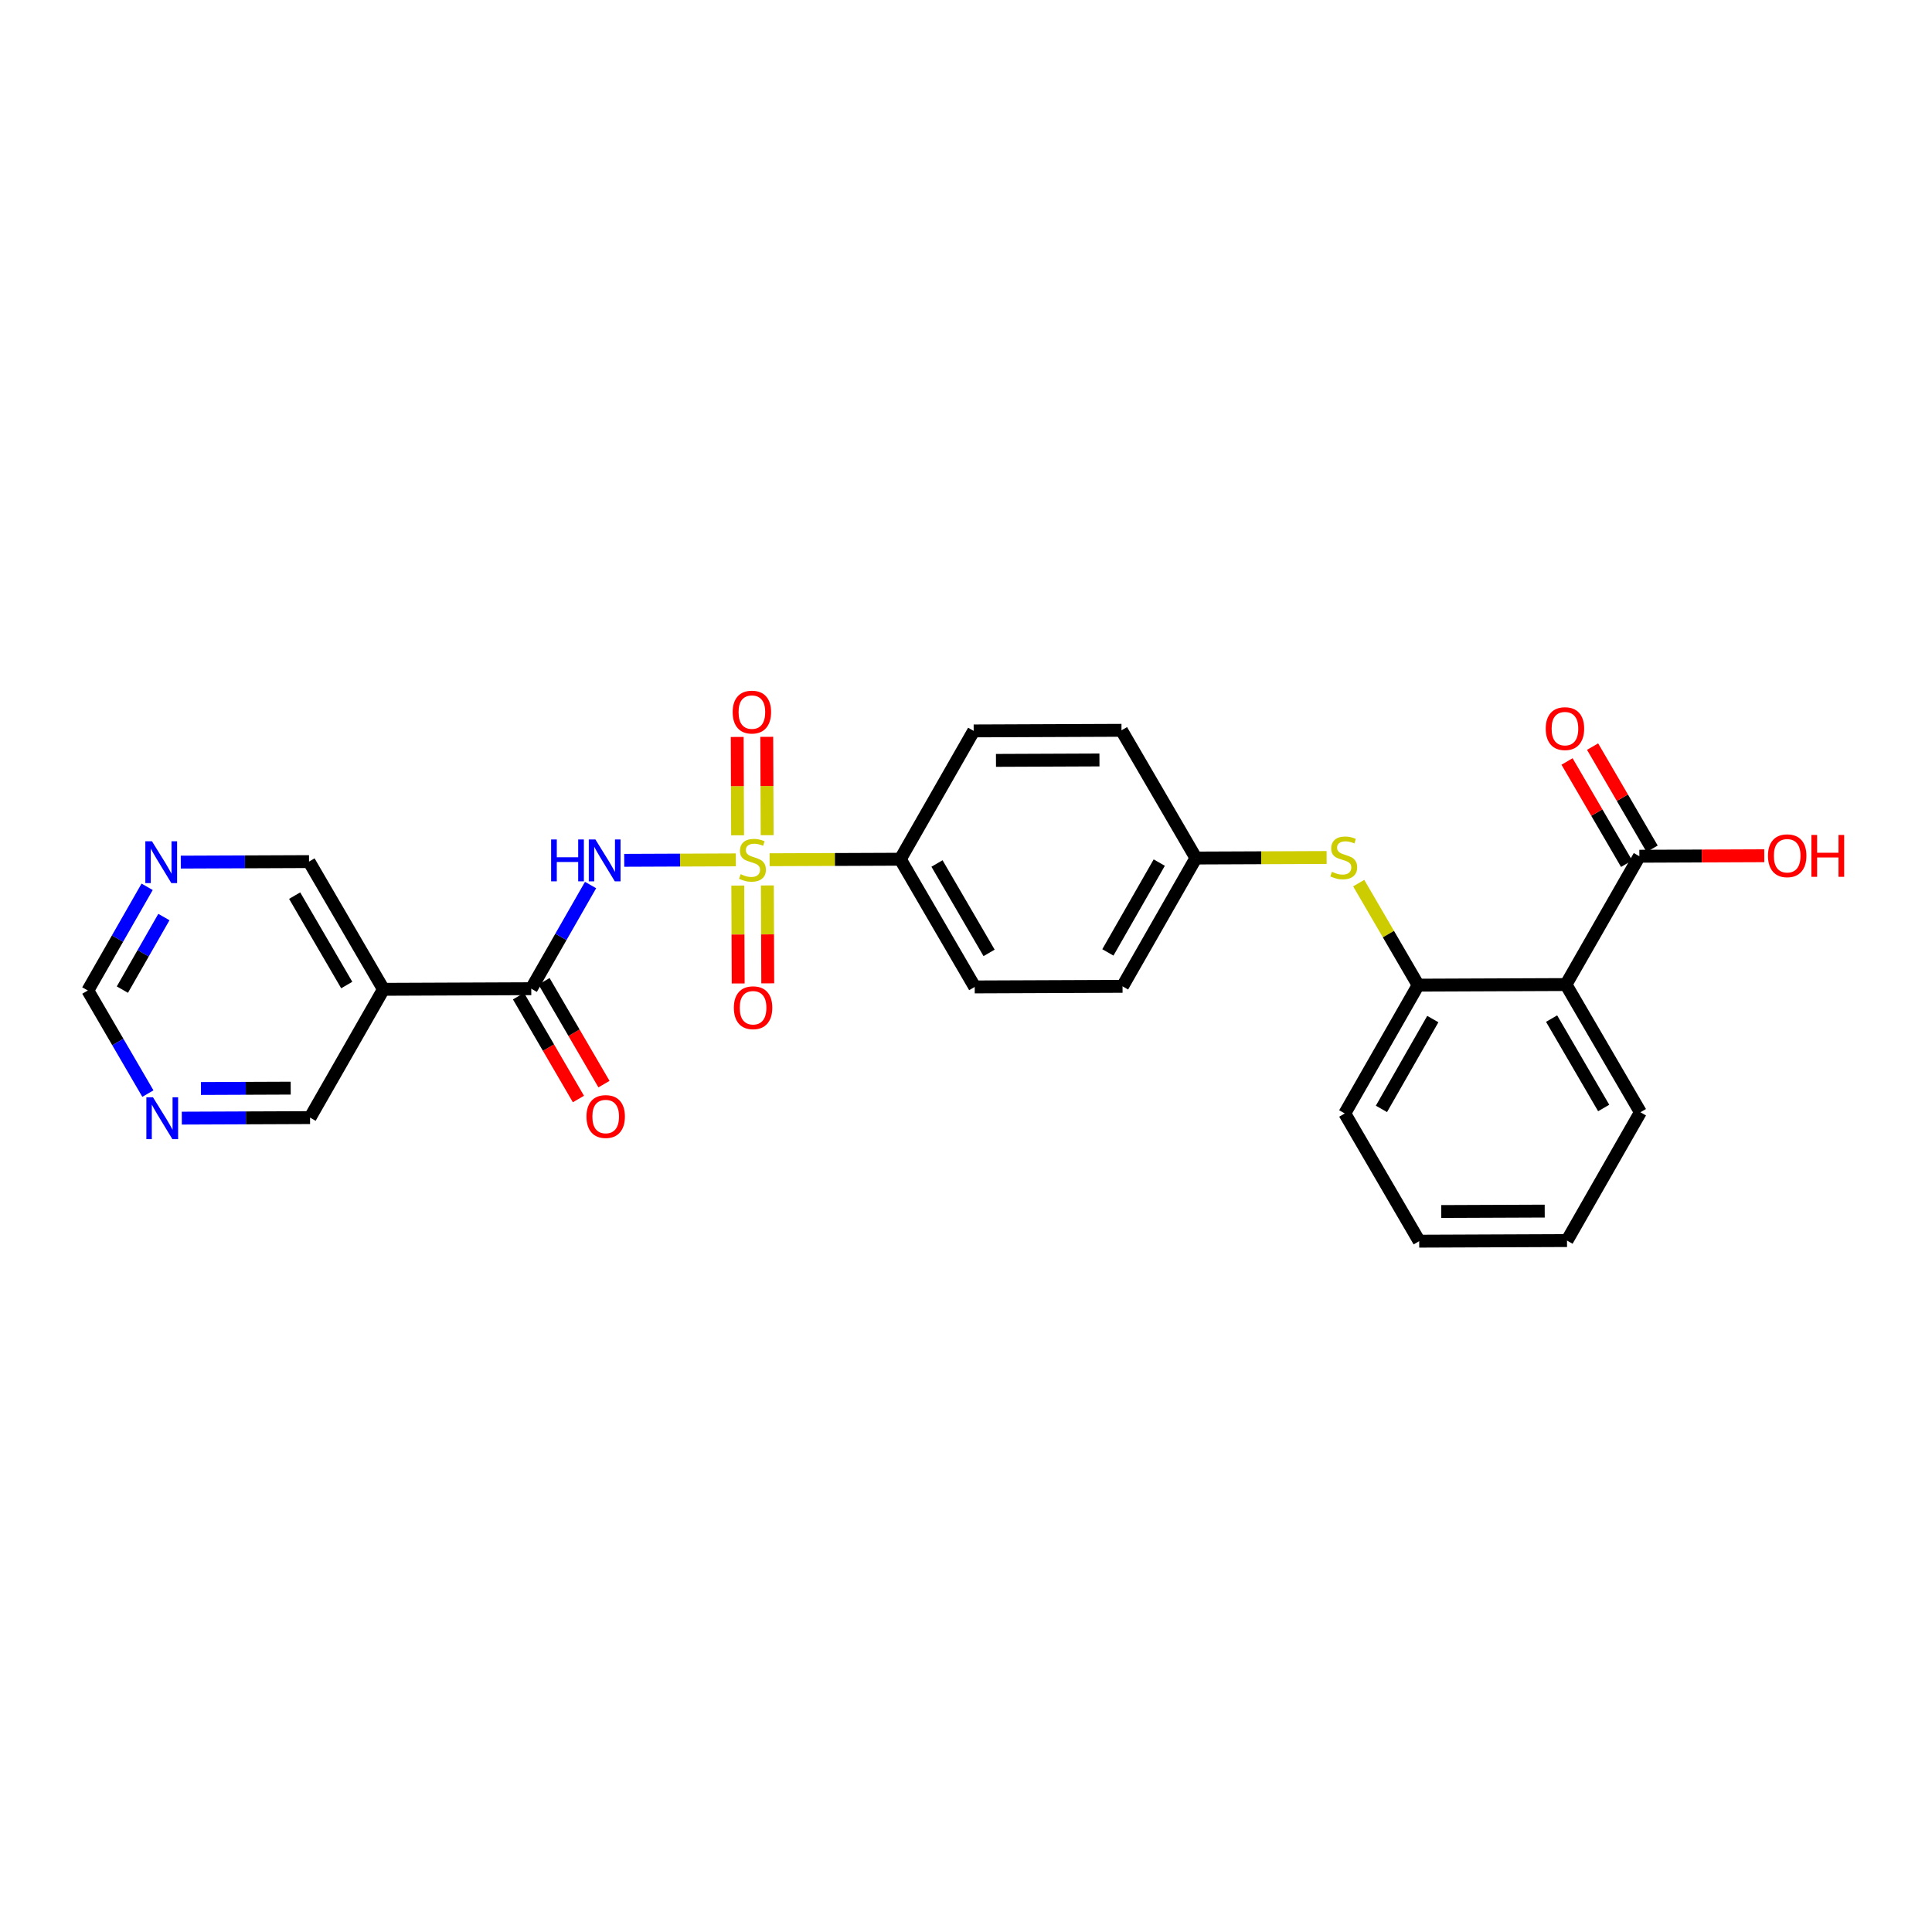 <?xml version='1.0' encoding='iso-8859-1'?>
<svg version='1.1' baseProfile='full'
              xmlns='http://www.w3.org/2000/svg'
                      xmlns:rdkit='http://www.rdkit.org/xml'
                      xmlns:xlink='http://www.w3.org/1999/xlink'
                  xml:space='preserve'
width='300px' height='300px' viewBox='0 0 300 300'>
<!-- END OF HEADER -->
<rect style='opacity:1.0;fill:#FFFFFF;stroke:none' width='300' height='300' x='0' y='0'> </rect>
<rect style='opacity:1.0;fill:#FFFFFF;stroke:none' width='300' height='300' x='0' y='0'> </rect>
<path class='bond-0 atom-0 atom-1' d='M 93.784,168.342 L 89.131,160.357' style='fill:none;fill-rule:evenodd;stroke:#FF0000;stroke-width:2.0px;stroke-linecap:butt;stroke-linejoin:miter;stroke-opacity:1' />
<path class='bond-0 atom-0 atom-1' d='M 89.131,160.357 L 84.478,152.372' style='fill:none;fill-rule:evenodd;stroke:#000000;stroke-width:2.0px;stroke-linecap:butt;stroke-linejoin:miter;stroke-opacity:1' />
<path class='bond-0 atom-0 atom-1' d='M 89.818,170.654 L 85.165,162.668' style='fill:none;fill-rule:evenodd;stroke:#FF0000;stroke-width:2.0px;stroke-linecap:butt;stroke-linejoin:miter;stroke-opacity:1' />
<path class='bond-0 atom-0 atom-1' d='M 85.165,162.668 L 80.511,154.683' style='fill:none;fill-rule:evenodd;stroke:#000000;stroke-width:2.0px;stroke-linecap:butt;stroke-linejoin:miter;stroke-opacity:1' />
<path class='bond-1 atom-1 atom-2' d='M 82.495,153.527 L 87.099,145.477' style='fill:none;fill-rule:evenodd;stroke:#000000;stroke-width:2.0px;stroke-linecap:butt;stroke-linejoin:miter;stroke-opacity:1' />
<path class='bond-1 atom-1 atom-2' d='M 87.099,145.477 L 91.704,137.427' style='fill:none;fill-rule:evenodd;stroke:#0000FF;stroke-width:2.0px;stroke-linecap:butt;stroke-linejoin:miter;stroke-opacity:1' />
<path class='bond-21 atom-1 atom-22' d='M 82.495,153.527 L 59.542,153.62' style='fill:none;fill-rule:evenodd;stroke:#000000;stroke-width:2.0px;stroke-linecap:butt;stroke-linejoin:miter;stroke-opacity:1' />
<path class='bond-2 atom-2 atom-3' d='M 96.93,133.591 L 105.596,133.556' style='fill:none;fill-rule:evenodd;stroke:#0000FF;stroke-width:2.0px;stroke-linecap:butt;stroke-linejoin:miter;stroke-opacity:1' />
<path class='bond-2 atom-2 atom-3' d='M 105.596,133.556 L 114.262,133.521' style='fill:none;fill-rule:evenodd;stroke:#CCCC00;stroke-width:2.0px;stroke-linecap:butt;stroke-linejoin:miter;stroke-opacity:1' />
<path class='bond-3 atom-3 atom-4' d='M 119.124,129.687 L 119.093,122.051' style='fill:none;fill-rule:evenodd;stroke:#CCCC00;stroke-width:2.0px;stroke-linecap:butt;stroke-linejoin:miter;stroke-opacity:1' />
<path class='bond-3 atom-3 atom-4' d='M 119.093,122.051 L 119.062,114.415' style='fill:none;fill-rule:evenodd;stroke:#FF0000;stroke-width:2.0px;stroke-linecap:butt;stroke-linejoin:miter;stroke-opacity:1' />
<path class='bond-3 atom-3 atom-4' d='M 114.533,129.705 L 114.502,122.07' style='fill:none;fill-rule:evenodd;stroke:#CCCC00;stroke-width:2.0px;stroke-linecap:butt;stroke-linejoin:miter;stroke-opacity:1' />
<path class='bond-3 atom-3 atom-4' d='M 114.502,122.07 L 114.472,114.434' style='fill:none;fill-rule:evenodd;stroke:#FF0000;stroke-width:2.0px;stroke-linecap:butt;stroke-linejoin:miter;stroke-opacity:1' />
<path class='bond-4 atom-3 atom-5' d='M 114.565,137.509 L 114.595,145.111' style='fill:none;fill-rule:evenodd;stroke:#CCCC00;stroke-width:2.0px;stroke-linecap:butt;stroke-linejoin:miter;stroke-opacity:1' />
<path class='bond-4 atom-3 atom-5' d='M 114.595,145.111 L 114.626,152.712' style='fill:none;fill-rule:evenodd;stroke:#FF0000;stroke-width:2.0px;stroke-linecap:butt;stroke-linejoin:miter;stroke-opacity:1' />
<path class='bond-4 atom-3 atom-5' d='M 119.155,137.491 L 119.186,145.092' style='fill:none;fill-rule:evenodd;stroke:#CCCC00;stroke-width:2.0px;stroke-linecap:butt;stroke-linejoin:miter;stroke-opacity:1' />
<path class='bond-4 atom-3 atom-5' d='M 119.186,145.092 L 119.216,152.694' style='fill:none;fill-rule:evenodd;stroke:#FF0000;stroke-width:2.0px;stroke-linecap:butt;stroke-linejoin:miter;stroke-opacity:1' />
<path class='bond-5 atom-3 atom-6' d='M 119.502,133.5 L 129.649,133.46' style='fill:none;fill-rule:evenodd;stroke:#CCCC00;stroke-width:2.0px;stroke-linecap:butt;stroke-linejoin:miter;stroke-opacity:1' />
<path class='bond-5 atom-3 atom-6' d='M 129.649,133.46 L 139.797,133.419' style='fill:none;fill-rule:evenodd;stroke:#000000;stroke-width:2.0px;stroke-linecap:butt;stroke-linejoin:miter;stroke-opacity:1' />
<path class='bond-6 atom-6 atom-7' d='M 139.797,133.419 L 151.353,153.25' style='fill:none;fill-rule:evenodd;stroke:#000000;stroke-width:2.0px;stroke-linecap:butt;stroke-linejoin:miter;stroke-opacity:1' />
<path class='bond-6 atom-6 atom-7' d='M 145.496,134.082 L 153.586,147.964' style='fill:none;fill-rule:evenodd;stroke:#000000;stroke-width:2.0px;stroke-linecap:butt;stroke-linejoin:miter;stroke-opacity:1' />
<path class='bond-27 atom-21 atom-6' d='M 151.193,113.495 L 139.797,133.419' style='fill:none;fill-rule:evenodd;stroke:#000000;stroke-width:2.0px;stroke-linecap:butt;stroke-linejoin:miter;stroke-opacity:1' />
<path class='bond-7 atom-7 atom-8' d='M 151.353,153.25 L 174.306,153.158' style='fill:none;fill-rule:evenodd;stroke:#000000;stroke-width:2.0px;stroke-linecap:butt;stroke-linejoin:miter;stroke-opacity:1' />
<path class='bond-8 atom-8 atom-9' d='M 174.306,153.158 L 185.702,133.234' style='fill:none;fill-rule:evenodd;stroke:#000000;stroke-width:2.0px;stroke-linecap:butt;stroke-linejoin:miter;stroke-opacity:1' />
<path class='bond-8 atom-8 atom-9' d='M 172.03,147.89 L 180.008,133.943' style='fill:none;fill-rule:evenodd;stroke:#000000;stroke-width:2.0px;stroke-linecap:butt;stroke-linejoin:miter;stroke-opacity:1' />
<path class='bond-9 atom-9 atom-10' d='M 185.702,133.234 L 195.849,133.193' style='fill:none;fill-rule:evenodd;stroke:#000000;stroke-width:2.0px;stroke-linecap:butt;stroke-linejoin:miter;stroke-opacity:1' />
<path class='bond-9 atom-9 atom-10' d='M 195.849,133.193 L 205.997,133.152' style='fill:none;fill-rule:evenodd;stroke:#CCCC00;stroke-width:2.0px;stroke-linecap:butt;stroke-linejoin:miter;stroke-opacity:1' />
<path class='bond-19 atom-9 atom-20' d='M 185.702,133.234 L 174.146,113.403' style='fill:none;fill-rule:evenodd;stroke:#000000;stroke-width:2.0px;stroke-linecap:butt;stroke-linejoin:miter;stroke-opacity:1' />
<path class='bond-10 atom-10 atom-11' d='M 210.979,137.131 L 215.595,145.052' style='fill:none;fill-rule:evenodd;stroke:#CCCC00;stroke-width:2.0px;stroke-linecap:butt;stroke-linejoin:miter;stroke-opacity:1' />
<path class='bond-10 atom-10 atom-11' d='M 215.595,145.052 L 220.211,152.973' style='fill:none;fill-rule:evenodd;stroke:#000000;stroke-width:2.0px;stroke-linecap:butt;stroke-linejoin:miter;stroke-opacity:1' />
<path class='bond-11 atom-11 atom-12' d='M 220.211,152.973 L 208.815,172.897' style='fill:none;fill-rule:evenodd;stroke:#000000;stroke-width:2.0px;stroke-linecap:butt;stroke-linejoin:miter;stroke-opacity:1' />
<path class='bond-11 atom-11 atom-12' d='M 222.486,158.241 L 214.509,172.188' style='fill:none;fill-rule:evenodd;stroke:#000000;stroke-width:2.0px;stroke-linecap:butt;stroke-linejoin:miter;stroke-opacity:1' />
<path class='bond-29 atom-16 atom-11' d='M 243.164,152.881 L 220.211,152.973' style='fill:none;fill-rule:evenodd;stroke:#000000;stroke-width:2.0px;stroke-linecap:butt;stroke-linejoin:miter;stroke-opacity:1' />
<path class='bond-12 atom-12 atom-13' d='M 208.815,172.897 L 220.371,192.729' style='fill:none;fill-rule:evenodd;stroke:#000000;stroke-width:2.0px;stroke-linecap:butt;stroke-linejoin:miter;stroke-opacity:1' />
<path class='bond-13 atom-13 atom-14' d='M 220.371,192.729 L 243.324,192.636' style='fill:none;fill-rule:evenodd;stroke:#000000;stroke-width:2.0px;stroke-linecap:butt;stroke-linejoin:miter;stroke-opacity:1' />
<path class='bond-13 atom-13 atom-14' d='M 223.795,188.124 L 239.862,188.06' style='fill:none;fill-rule:evenodd;stroke:#000000;stroke-width:2.0px;stroke-linecap:butt;stroke-linejoin:miter;stroke-opacity:1' />
<path class='bond-14 atom-14 atom-15' d='M 243.324,192.636 L 254.72,172.712' style='fill:none;fill-rule:evenodd;stroke:#000000;stroke-width:2.0px;stroke-linecap:butt;stroke-linejoin:miter;stroke-opacity:1' />
<path class='bond-15 atom-15 atom-16' d='M 254.72,172.712 L 243.164,152.881' style='fill:none;fill-rule:evenodd;stroke:#000000;stroke-width:2.0px;stroke-linecap:butt;stroke-linejoin:miter;stroke-opacity:1' />
<path class='bond-15 atom-15 atom-16' d='M 249.02,172.049 L 240.931,158.167' style='fill:none;fill-rule:evenodd;stroke:#000000;stroke-width:2.0px;stroke-linecap:butt;stroke-linejoin:miter;stroke-opacity:1' />
<path class='bond-16 atom-16 atom-17' d='M 243.164,152.881 L 254.56,132.957' style='fill:none;fill-rule:evenodd;stroke:#000000;stroke-width:2.0px;stroke-linecap:butt;stroke-linejoin:miter;stroke-opacity:1' />
<path class='bond-17 atom-17 atom-18' d='M 256.543,131.801 L 251.92,123.867' style='fill:none;fill-rule:evenodd;stroke:#000000;stroke-width:2.0px;stroke-linecap:butt;stroke-linejoin:miter;stroke-opacity:1' />
<path class='bond-17 atom-17 atom-18' d='M 251.92,123.867 L 247.296,115.932' style='fill:none;fill-rule:evenodd;stroke:#FF0000;stroke-width:2.0px;stroke-linecap:butt;stroke-linejoin:miter;stroke-opacity:1' />
<path class='bond-17 atom-17 atom-18' d='M 252.577,134.113 L 247.953,126.178' style='fill:none;fill-rule:evenodd;stroke:#000000;stroke-width:2.0px;stroke-linecap:butt;stroke-linejoin:miter;stroke-opacity:1' />
<path class='bond-17 atom-17 atom-18' d='M 247.953,126.178 L 243.329,118.243' style='fill:none;fill-rule:evenodd;stroke:#FF0000;stroke-width:2.0px;stroke-linecap:butt;stroke-linejoin:miter;stroke-opacity:1' />
<path class='bond-18 atom-17 atom-19' d='M 254.56,132.957 L 264.258,132.918' style='fill:none;fill-rule:evenodd;stroke:#000000;stroke-width:2.0px;stroke-linecap:butt;stroke-linejoin:miter;stroke-opacity:1' />
<path class='bond-18 atom-17 atom-19' d='M 264.258,132.918 L 273.955,132.879' style='fill:none;fill-rule:evenodd;stroke:#FF0000;stroke-width:2.0px;stroke-linecap:butt;stroke-linejoin:miter;stroke-opacity:1' />
<path class='bond-20 atom-20 atom-21' d='M 174.146,113.403 L 151.193,113.495' style='fill:none;fill-rule:evenodd;stroke:#000000;stroke-width:2.0px;stroke-linecap:butt;stroke-linejoin:miter;stroke-opacity:1' />
<path class='bond-20 atom-20 atom-21' d='M 170.721,118.007 L 154.654,118.072' style='fill:none;fill-rule:evenodd;stroke:#000000;stroke-width:2.0px;stroke-linecap:butt;stroke-linejoin:miter;stroke-opacity:1' />
<path class='bond-22 atom-22 atom-23' d='M 59.542,153.62 L 47.986,133.788' style='fill:none;fill-rule:evenodd;stroke:#000000;stroke-width:2.0px;stroke-linecap:butt;stroke-linejoin:miter;stroke-opacity:1' />
<path class='bond-22 atom-22 atom-23' d='M 53.842,152.956 L 45.753,139.074' style='fill:none;fill-rule:evenodd;stroke:#000000;stroke-width:2.0px;stroke-linecap:butt;stroke-linejoin:miter;stroke-opacity:1' />
<path class='bond-28 atom-27 atom-22' d='M 48.145,173.543 L 59.542,153.62' style='fill:none;fill-rule:evenodd;stroke:#000000;stroke-width:2.0px;stroke-linecap:butt;stroke-linejoin:miter;stroke-opacity:1' />
<path class='bond-23 atom-23 atom-24' d='M 47.986,133.788 L 38.029,133.828' style='fill:none;fill-rule:evenodd;stroke:#000000;stroke-width:2.0px;stroke-linecap:butt;stroke-linejoin:miter;stroke-opacity:1' />
<path class='bond-23 atom-23 atom-24' d='M 38.029,133.828 L 28.072,133.868' style='fill:none;fill-rule:evenodd;stroke:#0000FF;stroke-width:2.0px;stroke-linecap:butt;stroke-linejoin:miter;stroke-opacity:1' />
<path class='bond-24 atom-24 atom-25' d='M 22.846,137.704 L 18.241,145.754' style='fill:none;fill-rule:evenodd;stroke:#0000FF;stroke-width:2.0px;stroke-linecap:butt;stroke-linejoin:miter;stroke-opacity:1' />
<path class='bond-24 atom-24 atom-25' d='M 18.241,145.754 L 13.636,153.804' style='fill:none;fill-rule:evenodd;stroke:#000000;stroke-width:2.0px;stroke-linecap:butt;stroke-linejoin:miter;stroke-opacity:1' />
<path class='bond-24 atom-24 atom-25' d='M 25.449,142.399 L 22.226,148.034' style='fill:none;fill-rule:evenodd;stroke:#0000FF;stroke-width:2.0px;stroke-linecap:butt;stroke-linejoin:miter;stroke-opacity:1' />
<path class='bond-24 atom-24 atom-25' d='M 22.226,148.034 L 19.003,153.668' style='fill:none;fill-rule:evenodd;stroke:#000000;stroke-width:2.0px;stroke-linecap:butt;stroke-linejoin:miter;stroke-opacity:1' />
<path class='bond-25 atom-25 atom-26' d='M 13.636,153.804 L 18.3,161.808' style='fill:none;fill-rule:evenodd;stroke:#000000;stroke-width:2.0px;stroke-linecap:butt;stroke-linejoin:miter;stroke-opacity:1' />
<path class='bond-25 atom-25 atom-26' d='M 18.3,161.808 L 22.964,169.812' style='fill:none;fill-rule:evenodd;stroke:#0000FF;stroke-width:2.0px;stroke-linecap:butt;stroke-linejoin:miter;stroke-opacity:1' />
<path class='bond-26 atom-26 atom-27' d='M 28.232,173.623 L 38.188,173.583' style='fill:none;fill-rule:evenodd;stroke:#0000FF;stroke-width:2.0px;stroke-linecap:butt;stroke-linejoin:miter;stroke-opacity:1' />
<path class='bond-26 atom-26 atom-27' d='M 38.188,173.583 L 48.145,173.543' style='fill:none;fill-rule:evenodd;stroke:#000000;stroke-width:2.0px;stroke-linecap:butt;stroke-linejoin:miter;stroke-opacity:1' />
<path class='bond-26 atom-26 atom-27' d='M 31.2,169.021 L 38.17,168.993' style='fill:none;fill-rule:evenodd;stroke:#0000FF;stroke-width:2.0px;stroke-linecap:butt;stroke-linejoin:miter;stroke-opacity:1' />
<path class='bond-26 atom-26 atom-27' d='M 38.17,168.993 L 45.14,168.965' style='fill:none;fill-rule:evenodd;stroke:#000000;stroke-width:2.0px;stroke-linecap:butt;stroke-linejoin:miter;stroke-opacity:1' />
<path  class='atom-0' d='M 91.067 173.377
Q 91.067 171.816, 91.838 170.944
Q 92.609 170.072, 94.051 170.072
Q 95.492 170.072, 96.264 170.944
Q 97.035 171.816, 97.035 173.377
Q 97.035 174.956, 96.254 175.856
Q 95.474 176.747, 94.051 176.747
Q 92.619 176.747, 91.838 175.856
Q 91.067 174.965, 91.067 173.377
M 94.051 176.012
Q 95.043 176.012, 95.575 175.351
Q 96.117 174.681, 96.117 173.377
Q 96.117 172.101, 95.575 171.458
Q 95.043 170.806, 94.051 170.806
Q 93.059 170.806, 92.518 171.449
Q 91.985 172.092, 91.985 173.377
Q 91.985 174.69, 92.518 175.351
Q 93.059 176.012, 94.051 176.012
' fill='#FF0000'/>
<path  class='atom-2' d='M 85.578 130.353
L 86.459 130.353
L 86.459 133.117
L 89.782 133.117
L 89.782 130.353
L 90.664 130.353
L 90.664 136.853
L 89.782 136.853
L 89.782 133.851
L 86.459 133.851
L 86.459 136.853
L 85.578 136.853
L 85.578 130.353
' fill='#0000FF'/>
<path  class='atom-2' d='M 92.454 130.353
L 94.584 133.796
Q 94.795 134.136, 95.135 134.751
Q 95.475 135.366, 95.493 135.403
L 95.493 130.353
L 96.356 130.353
L 96.356 136.853
L 95.466 136.853
L 93.18 133.089
Q 92.913 132.649, 92.629 132.144
Q 92.353 131.639, 92.27 131.483
L 92.27 136.853
L 91.426 136.853
L 91.426 130.353
L 92.454 130.353
' fill='#0000FF'/>
<path  class='atom-3' d='M 115.008 135.742
Q 115.081 135.77, 115.384 135.898
Q 115.687 136.027, 116.017 136.109
Q 116.357 136.183, 116.688 136.183
Q 117.303 136.183, 117.661 135.889
Q 118.019 135.586, 118.019 135.063
Q 118.019 134.705, 117.835 134.484
Q 117.661 134.264, 117.385 134.145
Q 117.11 134.025, 116.651 133.887
Q 116.073 133.713, 115.724 133.548
Q 115.384 133.383, 115.136 133.034
Q 114.897 132.685, 114.897 132.097
Q 114.897 131.28, 115.448 130.775
Q 116.008 130.27, 117.11 130.27
Q 117.863 130.27, 118.717 130.628
L 118.506 131.335
Q 117.725 131.014, 117.138 131.014
Q 116.504 131.014, 116.155 131.28
Q 115.806 131.537, 115.815 131.987
Q 115.815 132.336, 115.99 132.547
Q 116.174 132.758, 116.431 132.878
Q 116.697 132.997, 117.138 133.135
Q 117.725 133.318, 118.074 133.502
Q 118.423 133.685, 118.671 134.062
Q 118.928 134.429, 118.928 135.063
Q 118.928 135.962, 118.322 136.449
Q 117.725 136.926, 116.724 136.926
Q 116.146 136.926, 115.705 136.798
Q 115.274 136.679, 114.76 136.467
L 115.008 135.742
' fill='#CCCC00'/>
<path  class='atom-4' d='M 113.768 110.577
Q 113.768 109.016, 114.539 108.144
Q 115.31 107.271, 116.751 107.271
Q 118.193 107.271, 118.964 108.144
Q 119.735 109.016, 119.735 110.577
Q 119.735 112.156, 118.955 113.056
Q 118.175 113.946, 116.751 113.946
Q 115.319 113.946, 114.539 113.056
Q 113.768 112.165, 113.768 110.577
M 116.751 113.212
Q 117.743 113.212, 118.276 112.551
Q 118.817 111.88, 118.817 110.577
Q 118.817 109.3, 118.276 108.658
Q 117.743 108.006, 116.751 108.006
Q 115.76 108.006, 115.218 108.649
Q 114.686 109.291, 114.686 110.577
Q 114.686 111.89, 115.218 112.551
Q 115.76 113.212, 116.751 113.212
' fill='#FF0000'/>
<path  class='atom-5' d='M 113.952 156.482
Q 113.952 154.921, 114.723 154.049
Q 115.495 153.177, 116.936 153.177
Q 118.378 153.177, 119.149 154.049
Q 119.92 154.921, 119.92 156.482
Q 119.92 158.061, 119.14 158.961
Q 118.359 159.852, 116.936 159.852
Q 115.504 159.852, 114.723 158.961
Q 113.952 158.07, 113.952 156.482
M 116.936 159.117
Q 117.928 159.117, 118.46 158.456
Q 119.002 157.786, 119.002 156.482
Q 119.002 155.206, 118.46 154.563
Q 117.928 153.911, 116.936 153.911
Q 115.945 153.911, 115.403 154.554
Q 114.87 155.197, 114.87 156.482
Q 114.87 157.795, 115.403 158.456
Q 115.945 159.117, 116.936 159.117
' fill='#FF0000'/>
<path  class='atom-10' d='M 206.819 135.373
Q 206.892 135.4, 207.195 135.529
Q 207.498 135.657, 207.828 135.74
Q 208.168 135.813, 208.499 135.813
Q 209.114 135.813, 209.472 135.52
Q 209.83 135.217, 209.83 134.693
Q 209.83 134.335, 209.646 134.115
Q 209.472 133.895, 209.196 133.775
Q 208.921 133.656, 208.462 133.518
Q 207.884 133.344, 207.535 133.178
Q 207.195 133.013, 206.947 132.664
Q 206.708 132.315, 206.708 131.728
Q 206.708 130.911, 207.259 130.406
Q 207.819 129.901, 208.921 129.901
Q 209.674 129.901, 210.528 130.259
L 210.317 130.966
Q 209.536 130.644, 208.949 130.644
Q 208.315 130.644, 207.966 130.911
Q 207.617 131.168, 207.626 131.618
Q 207.626 131.967, 207.801 132.178
Q 207.985 132.389, 208.242 132.508
Q 208.508 132.628, 208.949 132.765
Q 209.536 132.949, 209.885 133.133
Q 210.234 133.316, 210.482 133.693
Q 210.739 134.06, 210.739 134.693
Q 210.739 135.593, 210.133 136.08
Q 209.536 136.557, 208.535 136.557
Q 207.957 136.557, 207.516 136.429
Q 207.085 136.309, 206.571 136.098
L 206.819 135.373
' fill='#CCCC00'/>
<path  class='atom-18' d='M 240.02 113.144
Q 240.02 111.583, 240.791 110.711
Q 241.562 109.839, 243.004 109.839
Q 244.445 109.839, 245.217 110.711
Q 245.988 111.583, 245.988 113.144
Q 245.988 114.723, 245.207 115.623
Q 244.427 116.513, 243.004 116.513
Q 241.572 116.513, 240.791 115.623
Q 240.02 114.732, 240.02 113.144
M 243.004 115.779
Q 243.995 115.779, 244.528 115.118
Q 245.07 114.448, 245.07 113.144
Q 245.07 111.868, 244.528 111.225
Q 243.995 110.573, 243.004 110.573
Q 242.012 110.573, 241.471 111.216
Q 240.938 111.859, 240.938 113.144
Q 240.938 114.457, 241.471 115.118
Q 242.012 115.779, 243.004 115.779
' fill='#FF0000'/>
<path  class='atom-19' d='M 274.529 132.883
Q 274.529 131.322, 275.3 130.45
Q 276.072 129.578, 277.513 129.578
Q 278.954 129.578, 279.726 130.45
Q 280.497 131.322, 280.497 132.883
Q 280.497 134.462, 279.716 135.362
Q 278.936 136.253, 277.513 136.253
Q 276.081 136.253, 275.3 135.362
Q 274.529 134.471, 274.529 132.883
M 277.513 135.518
Q 278.505 135.518, 279.037 134.857
Q 279.579 134.187, 279.579 132.883
Q 279.579 131.607, 279.037 130.964
Q 278.505 130.312, 277.513 130.312
Q 276.521 130.312, 275.98 130.955
Q 275.447 131.598, 275.447 132.883
Q 275.447 134.196, 275.98 134.857
Q 276.521 135.518, 277.513 135.518
' fill='#FF0000'/>
<path  class='atom-19' d='M 281.277 129.651
L 282.159 129.651
L 282.159 132.415
L 285.482 132.415
L 285.482 129.651
L 286.364 129.651
L 286.364 136.152
L 285.482 136.152
L 285.482 133.149
L 282.159 133.149
L 282.159 136.152
L 281.277 136.152
L 281.277 129.651
' fill='#FF0000'/>
<path  class='atom-24' d='M 23.596 130.63
L 25.726 134.073
Q 25.937 134.413, 26.277 135.028
Q 26.616 135.643, 26.635 135.68
L 26.635 130.63
L 27.498 130.63
L 27.498 137.13
L 26.607 137.13
L 24.321 133.366
Q 24.055 132.925, 23.77 132.421
Q 23.495 131.916, 23.412 131.759
L 23.412 137.13
L 22.568 137.13
L 22.568 130.63
L 23.596 130.63
' fill='#0000FF'/>
<path  class='atom-26' d='M 23.756 170.386
L 25.886 173.828
Q 26.097 174.168, 26.437 174.783
Q 26.776 175.398, 26.795 175.435
L 26.795 170.386
L 27.658 170.386
L 27.658 176.886
L 26.767 176.886
L 24.481 173.122
Q 24.215 172.681, 23.93 172.176
Q 23.655 171.671, 23.572 171.515
L 23.572 176.886
L 22.727 176.886
L 22.727 170.386
L 23.756 170.386
' fill='#0000FF'/>
</svg>
